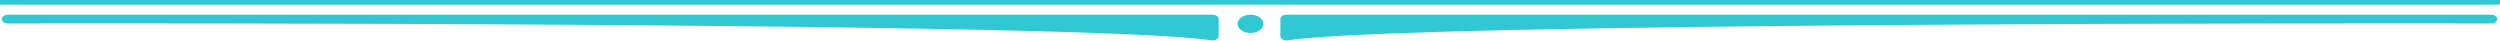 <?xml version="1.0" encoding="UTF-8" standalone="no"?>
<!-- Created with Inkscape (http://www.inkscape.org/) -->

<svg
   width="145"
   height="2.4"
   viewBox="0 0 145 2.4"
   version="1.1"
   id="svg1"
   xml:space="preserve"
   xmlns="http://www.w3.org/2000/svg"
   xmlns:svg="http://www.w3.org/2000/svg"><defs
     id="defs1" /><g
     id="layer1"
     transform="translate(-7.8720501e-7,-6.8)"><g
       id="g1"
       style="fill:#32c8d3;fill-opacity:1"
       transform="matrix(0.238,0,0,0.169,91.468,33.092)"><g
         id="g520"
         transform="translate(-640.813,-396.831)"
         style="fill:#32c8d3;fill-opacity:1">
			<path
   style="fill:#32c8d3;fill-opacity:1"
   d="m 256.87,242.855 c 9.852,0 19.705,0 29.557,0 25.712,0 51.424,0 77.136,0 35.805,0 71.609,0 107.414,0 40.13,0 80.26,0 120.39,0 38.688,0 77.377,0 116.065,0 31.479,0 62.959,0 94.438,0 18.503,0 37.006,0 55.509,0 2.583,0 5.166,0 7.75,0 1.257,0 1.257,-1.949 0,-1.949 -9.852,0 -19.705,0 -29.557,0 -25.712,0 -51.424,0 -77.136,0 -35.805,0 -71.609,0 -107.414,0 -40.13,0 -80.26,0 -120.39,0 -38.688,0 -77.377,0 -116.065,0 -31.479,0 -62.959,0 -94.438,0 -18.503,0 -37.006,0 -55.509,0 -2.583,0 -5.166,0 -7.75,0 -1.257,0 -1.257,1.949 0,1.949 z"
   id="path520" />
		</g><g
         id="g523"
         transform="translate(-640.813,-396.831)"
         style="fill:#32c8d3;fill-opacity:1">
			<path
   style="fill:#32c8d3;fill-opacity:1"
   d="m 570.014,246.301 h 293.555 c 0.823,0 1.491,0.667 1.491,1.491 v 0.03 c 0,0.825 -0.666,1.493 -1.491,1.491 -21.301,-0.052 -264.146,-0.505 -293.247,5.792 -0.927,0.201 -1.799,-0.509 -1.799,-1.458 v -5.855 c 0,-0.824 0.668,-1.491 1.491,-1.491 z"
   id="path521" />
			<path
   style="fill:#32c8d3;fill-opacity:1"
   d="m 564.372,249.442 c 0,-1.735 -1.406,-3.141 -3.141,-3.141 -1.735,0 -3.141,1.406 -3.141,3.141 0,1.735 1.406,3.141 3.141,3.141 1.735,0 3.141,-1.406 3.141,-3.141 z"
   id="path522" />
			<path
   style="fill:#32c8d3;fill-opacity:1"
   d="M 551.986,246.301 H 258.431 c -0.823,0 -1.491,0.667 -1.491,1.491 v 0.03 c 0,0.825 0.666,1.493 1.491,1.491 21.301,-0.052 264.146,-0.505 293.247,5.792 0.927,0.201 1.799,-0.509 1.799,-1.458 v -5.855 c 0,-0.824 -0.668,-1.491 -1.491,-1.491 z"
   id="path523" />
		</g></g></g></svg>
